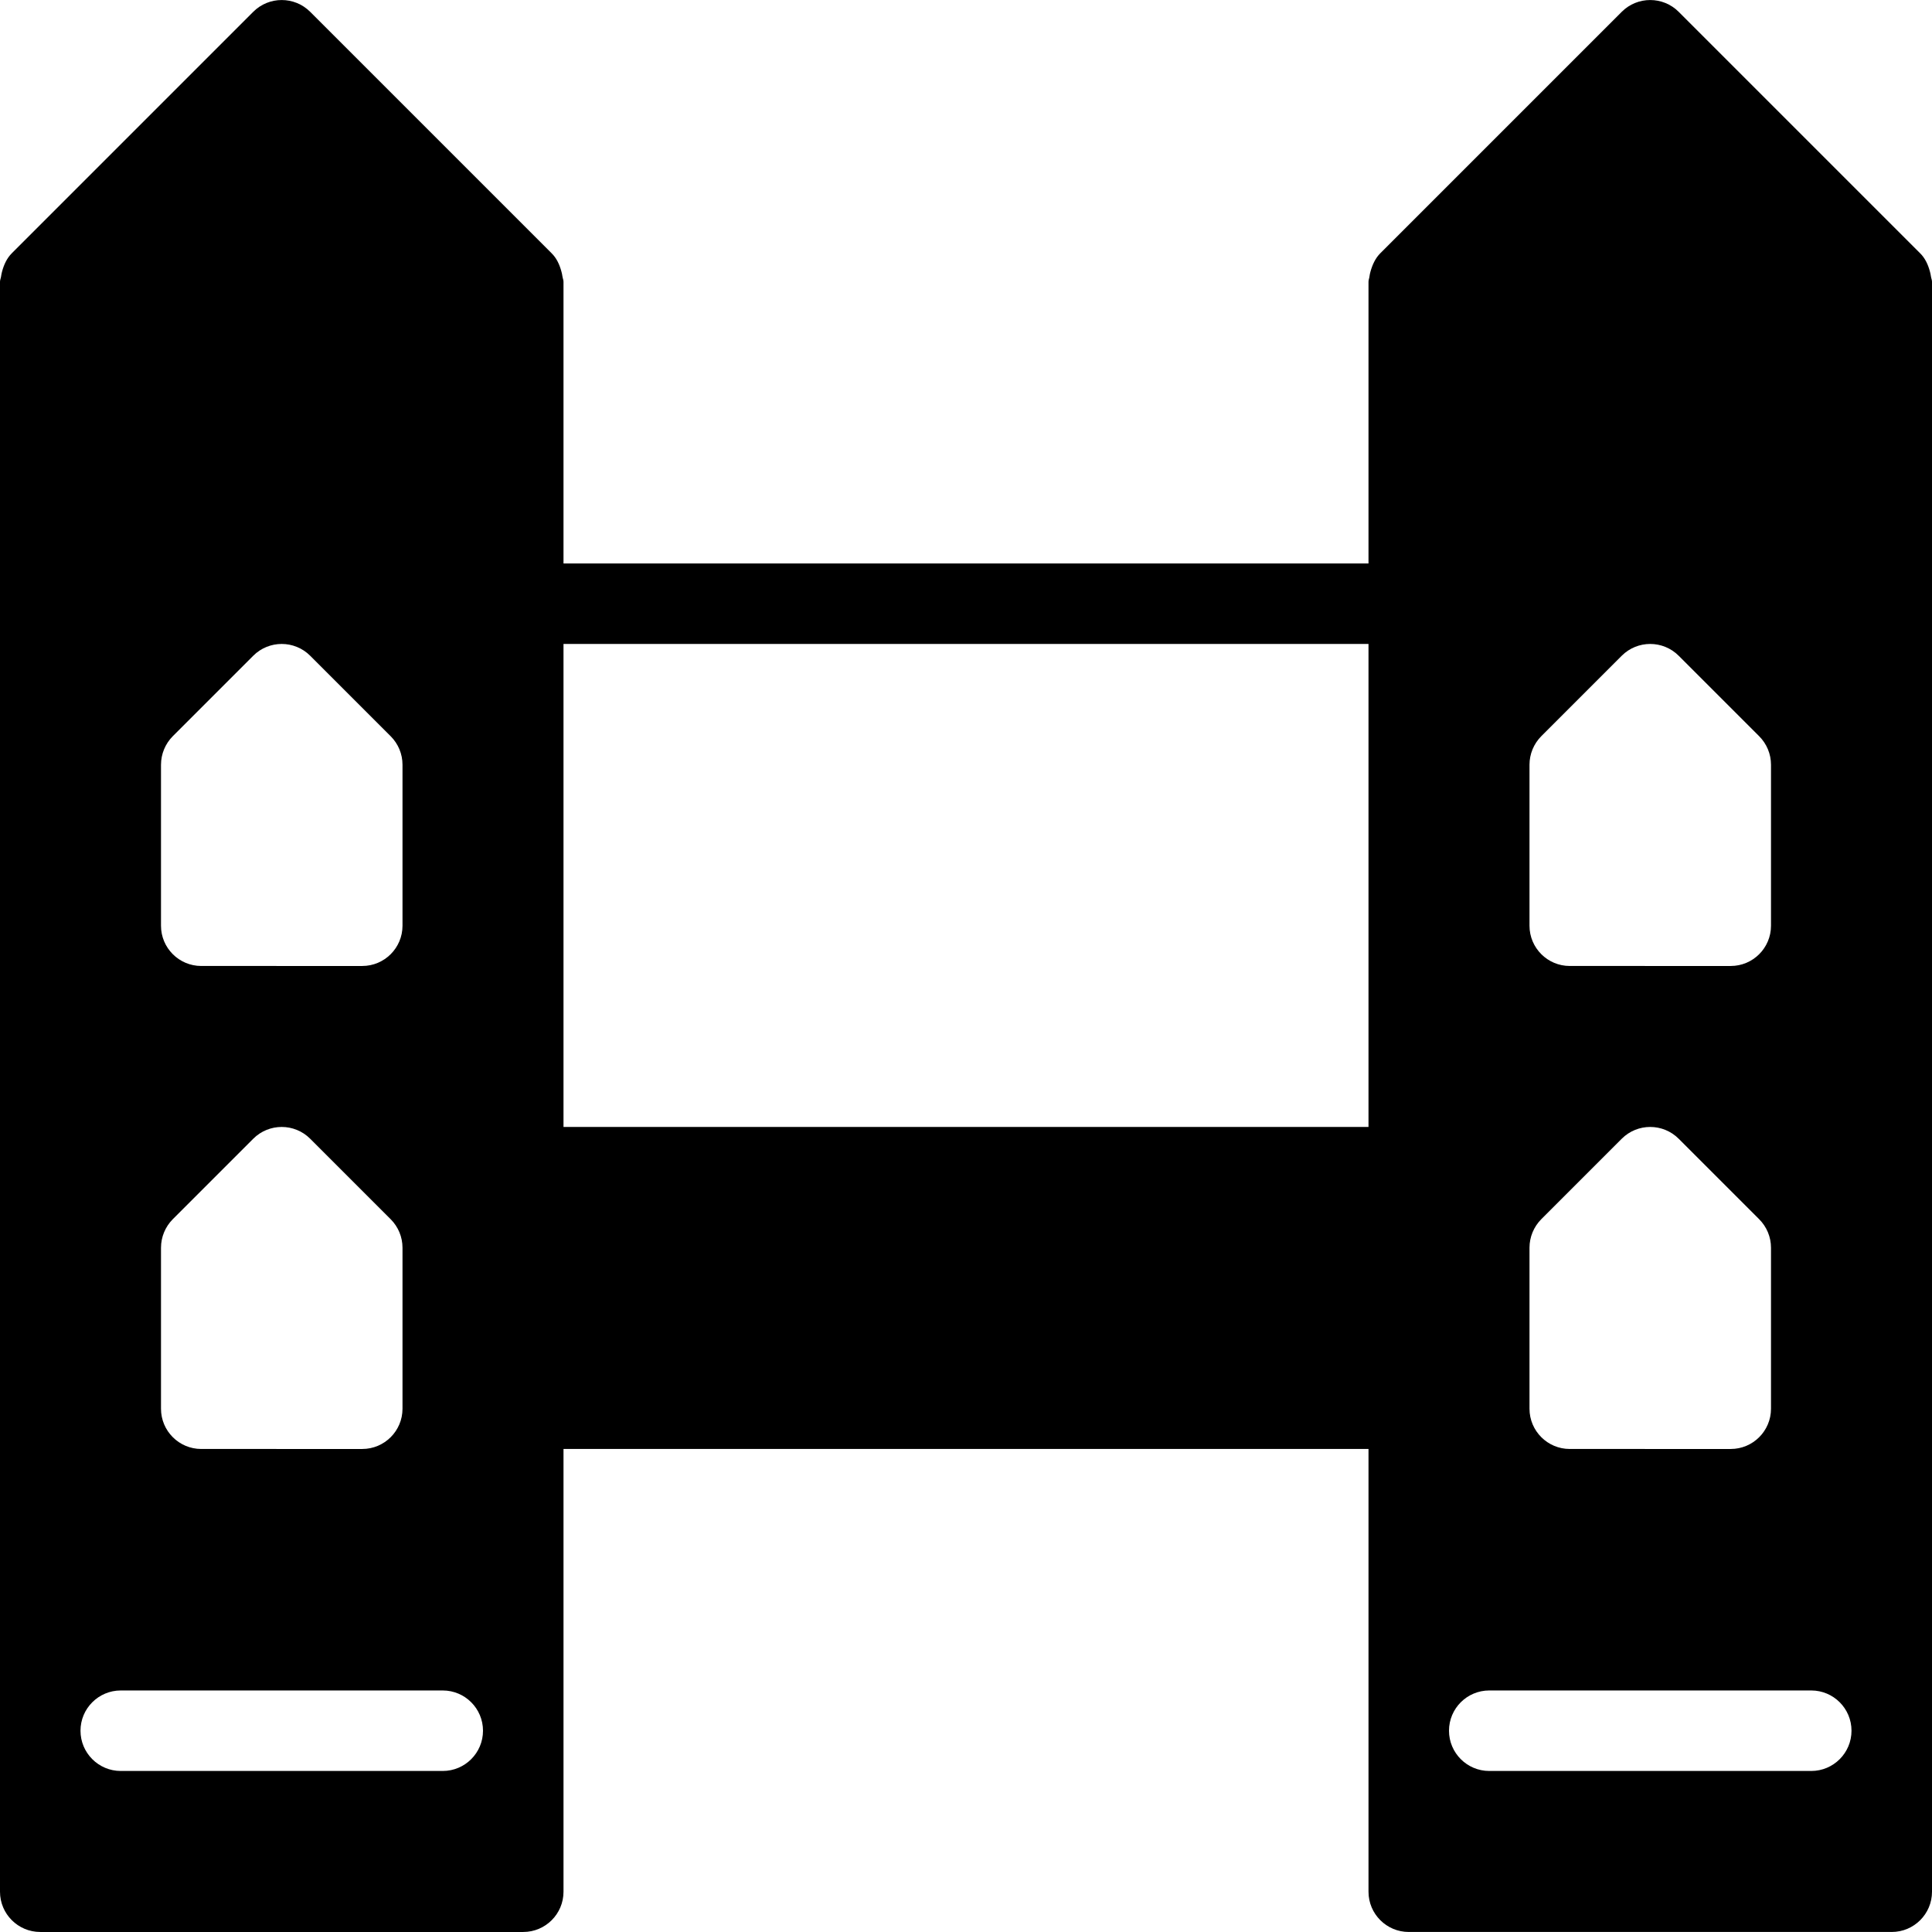 <?xml version="1.0" encoding="iso-8859-1"?>
<!-- Uploaded to: SVG Repo, www.svgrepo.com, Generator: SVG Repo Mixer Tools -->
<svg fill="#000000" height="800px" width="800px" version="1.1" id="Layer_1" xmlns="http://www.w3.org/2000/svg" xmlns:xlink="http://www.w3.org/1999/xlink" 
	 viewBox="0 0 512 512" xml:space="preserve">
<g>
	<g>
		<path d="M511.723,73.272c-0.064-0.469-0.149-0.875-0.277-1.323c-0.491-1.835-1.28-3.541-2.603-4.843L444.864,3.128
			c-4.16-4.16-10.923-4.16-15.083,0l-63.979,63.979c-1.301,1.301-2.091,3.008-2.603,4.843c-0.128,0.448-0.213,0.853-0.277,1.323
			c-0.043,0.469-0.256,0.896-0.256,1.387v74.667H149.333V74.659c0-0.491-0.213-0.917-0.277-1.387
			c-0.064-0.469-0.149-0.875-0.277-1.323c-0.491-1.835-1.28-3.541-2.603-4.843L82.197,3.128c-4.16-4.16-10.923-4.16-15.083,0
			L3.136,67.107c-1.301,1.301-2.091,3.008-2.581,4.821c-0.128,0.469-0.213,0.896-0.277,1.365C0.213,73.763,0,74.168,0,74.659
			v426.667c0,5.888,4.779,10.667,10.667,10.667h128c5.888,0,10.667-4.779,10.667-10.667V383.992h213.333v117.333
			c0,5.888,4.779,10.667,10.667,10.667h128c5.888,0,10.667-4.779,10.667-10.667V74.659C512,74.168,511.787,73.741,511.723,73.272z
			 M42.667,202.659c0-2.837,1.131-5.547,3.115-7.552l21.333-21.333c4.16-4.16,10.923-4.16,15.083,0l21.333,21.333
			c2.005,2.005,3.136,4.715,3.136,7.552v42.667c0,5.888-4.779,10.667-10.667,10.667H53.333c-5.888,0-10.667-4.779-10.667-10.667
			V202.659z M42.667,330.659c0-2.837,1.131-5.547,3.115-7.552l21.333-21.333c4.16-4.16,10.923-4.16,15.083,0l21.333,21.333
			c2.005,2.005,3.136,4.715,3.136,7.552v42.667c0,5.888-4.779,10.667-10.667,10.667H53.333c-5.888,0-10.667-4.779-10.667-10.667
			V330.659z M117.333,469.325H32c-5.888,0-10.667-4.779-10.667-10.667S26.112,447.992,32,447.992h85.333
			c5.888,0,10.667,4.779,10.667,10.667S123.221,469.325,117.333,469.325z M362.667,298.659H149.333v-128h213.333V298.659z
			 M405.333,202.659c0-2.837,1.131-5.547,3.115-7.552l21.333-21.333c4.16-4.16,10.923-4.16,15.083,0l21.333,21.333
			c2.005,2.005,3.136,4.715,3.136,7.552v42.667c0,5.888-4.779,10.667-10.667,10.667H416c-5.888,0-10.667-4.779-10.667-10.667
			V202.659z M405.333,330.659c0-2.837,1.131-5.547,3.115-7.552l21.333-21.333c4.16-4.16,10.923-4.16,15.083,0l21.333,21.333
			c2.005,2.005,3.136,4.715,3.136,7.552v42.667c0,5.888-4.779,10.667-10.667,10.667H416c-5.888,0-10.667-4.779-10.667-10.667
			V330.659z M480,469.325h-85.333c-5.888,0-10.667-4.779-10.667-10.667s4.779-10.667,10.667-10.667H480
			c5.888,0,10.667,4.779,10.667,10.667S485.888,469.325,480,469.325z"/>
	</g>
</g>
</svg>